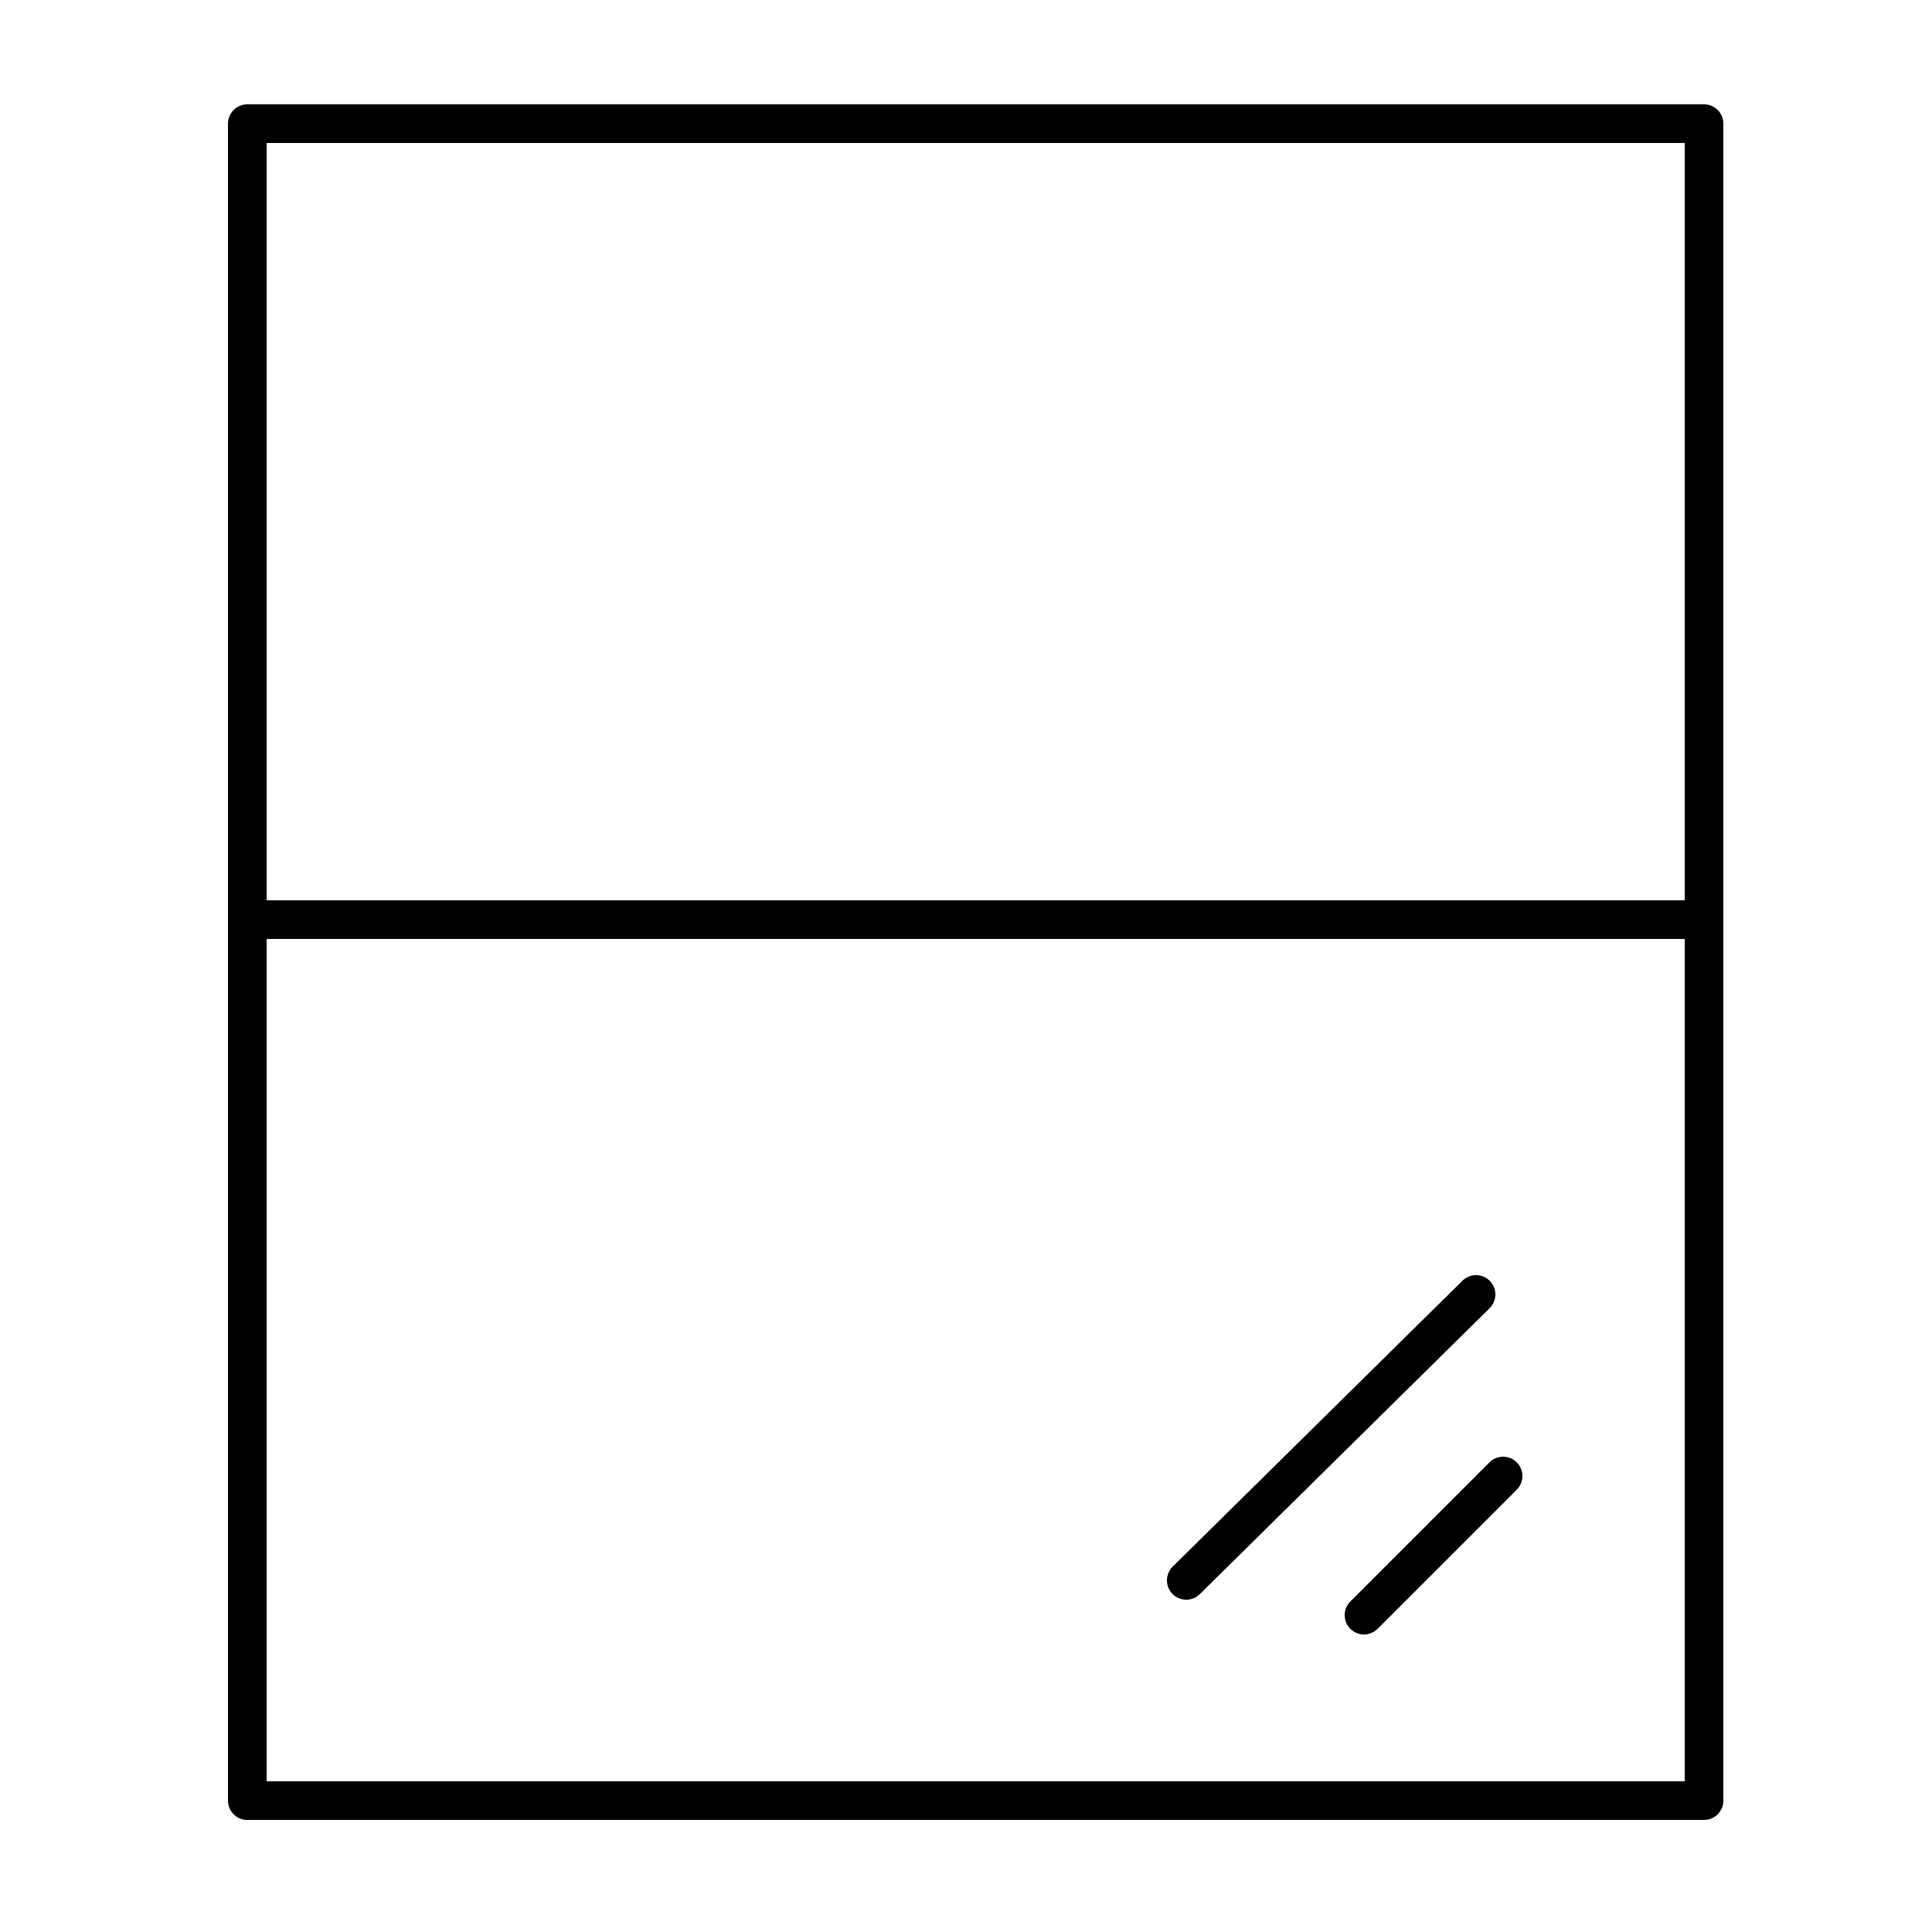 <?xml version="1.0" encoding="utf-8"?>
<!-- Generator: Adobe Illustrator 25.4.8, SVG Export Plug-In . SVG Version: 6.00 Build 0)  -->
<svg version="1.1" id="Layer_1" xmlns="http://www.w3.org/2000/svg" xmlns:xlink="http://www.w3.org/1999/xlink" x="0px" y="0px"
	 viewBox="0 0 50 50" style="enable-background:new 0 0 50 50;" xml:space="preserve">
<style type="text/css">
	.st0{fill:none;stroke:#000000;stroke-linecap:round;stroke-linejoin:round;stroke-miterlimit:10;}
</style>
<line class="st0" x1="35.3" y1="41.8" x2="38.9" y2="38.2"/>
<line class="st0" x1="30.7" y1="40.9" x2="38.2" y2="33.5"/>
<rect x="6.4" y="3.2" class="st0" width="37.7" height="43.4"/>
<line class="st0" x1="6.4" y1="23.8" x2="44.1" y2="23.8"/>
</svg>

